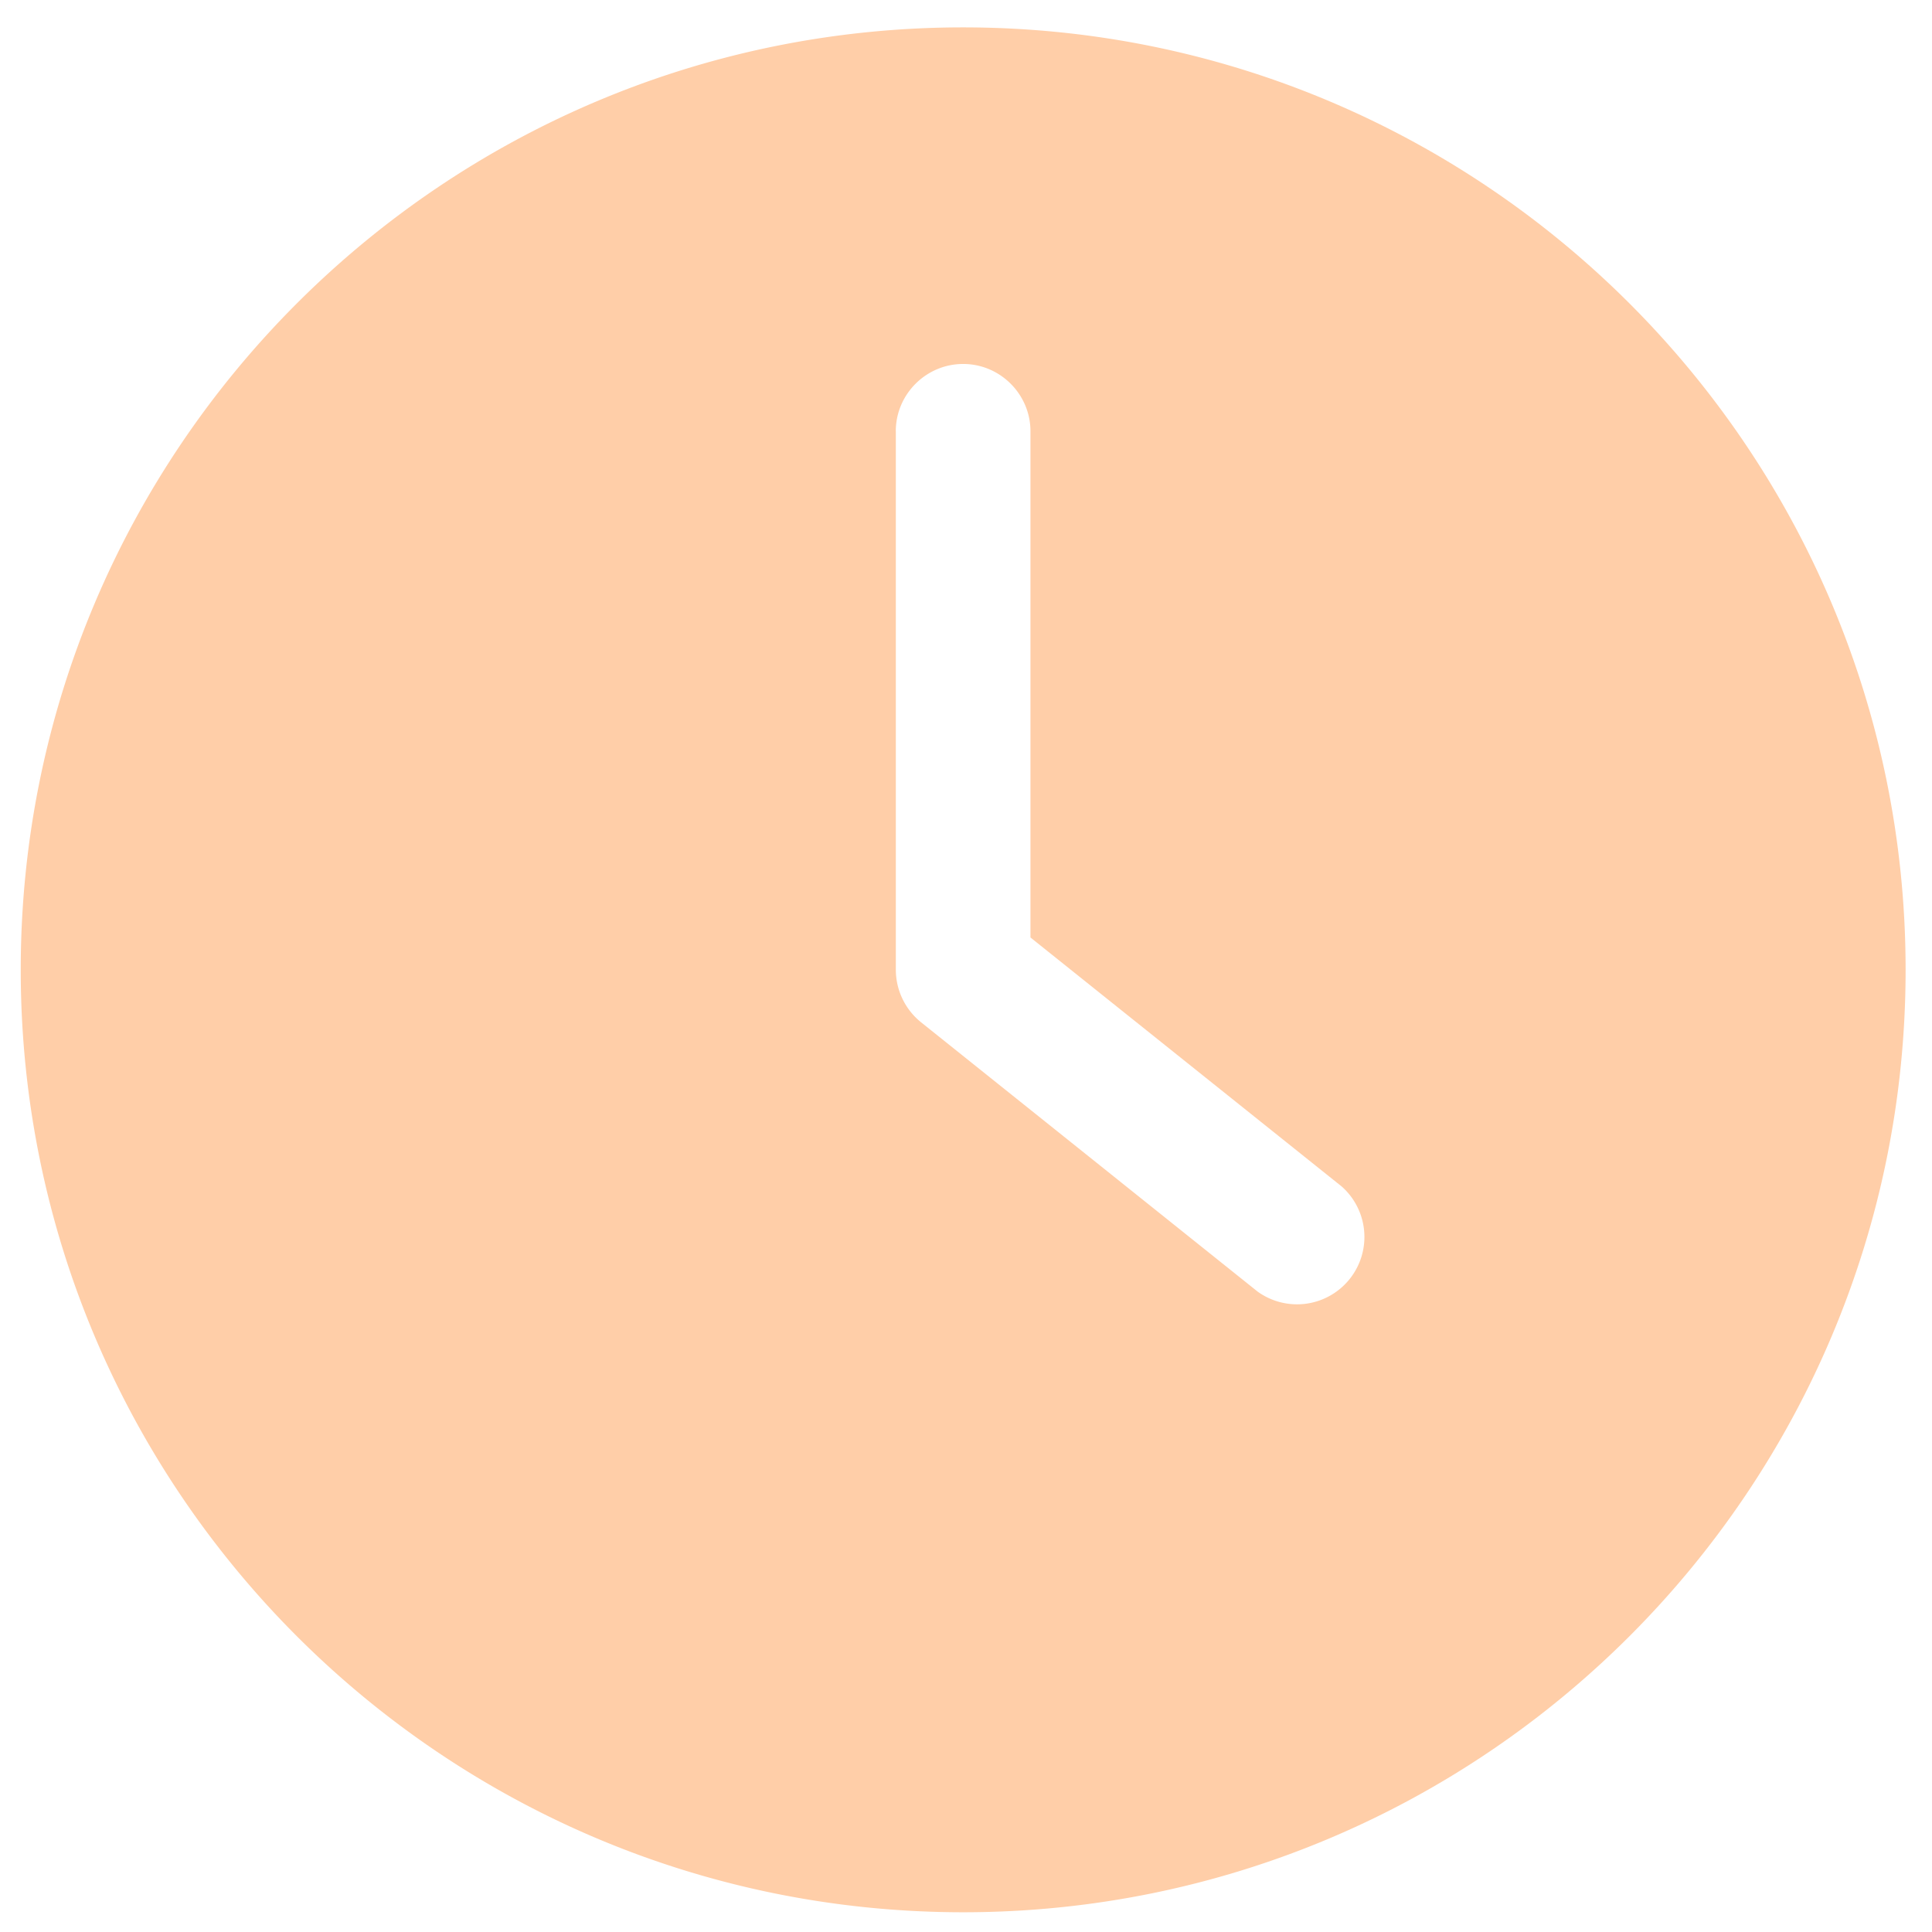 <svg xmlns="http://www.w3.org/2000/svg" width="41" height="41" fill="none" viewBox="0 0 41 41"><g clip-path="url(#a)"><path fill="#FFCEA8" d="M20.44 40.581c11.042 0 20-8.957 20-20s-8.958-20-20-20c-11.044 0-20 8.957-20 20s8.956 20 20 20ZM19.01 9.152c0-.785.643-1.428 1.43-1.428.785 0 1.428.643 1.428 1.428v10.743l6.607 5.286a1.43 1.43 0 0 1-1.786 2.229l-7.142-5.715a1.433 1.433 0 0 1-.536-1.114V9.153Z"></path></g><defs><clipPath id="a"><path fill="#fff" d="M.44.581h40v40h-40z"></path></clipPath></defs></svg>